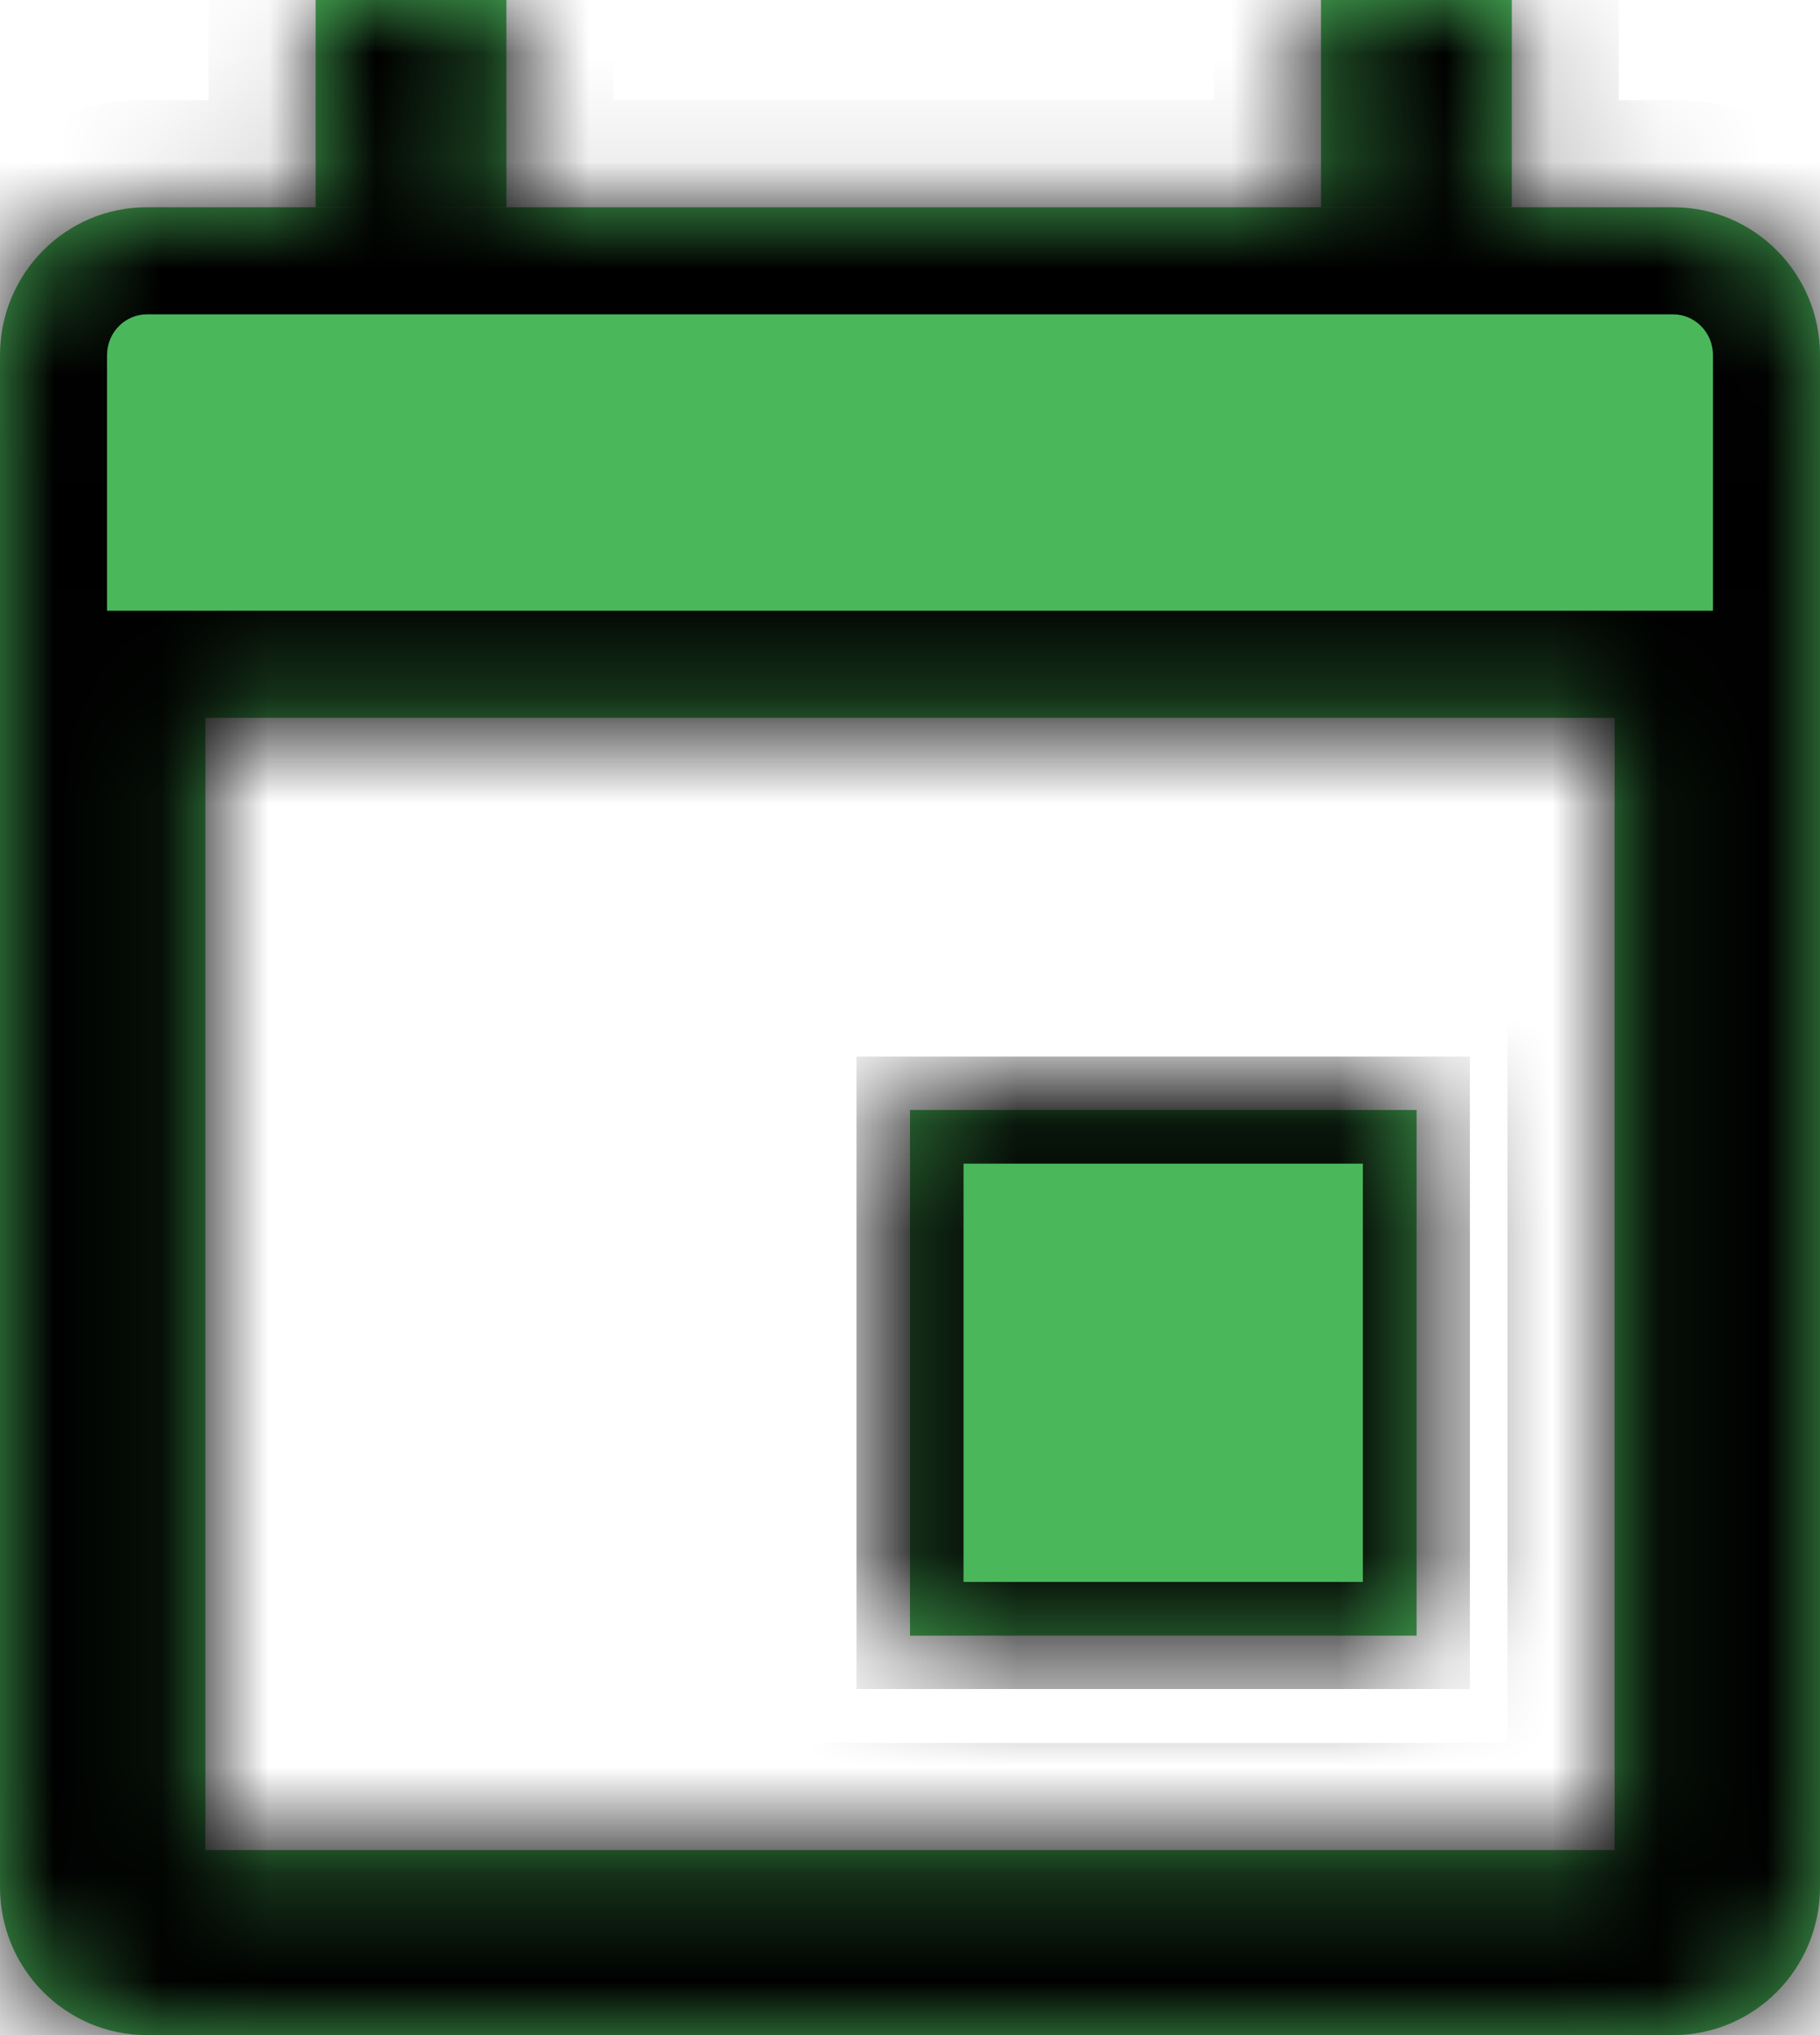 <svg width="17" height="19" viewBox="0 0 17 19" fill="none" xmlns="http://www.w3.org/2000/svg">
    <title>Calendar</title>
    <path d="M2.948 0H4.73V1.935H2.948V0Z" fill="#4BB75B" />
    <path d="M12.339 0H14.121V1.935H12.339V0Z" fill="#4BB75B" />
    <path d="M8.5 10.364H13.23V15.269H8.5V10.364Z" fill="#4BB75B" />
    <path fill-rule="evenodd" clip-rule="evenodd"
        d="M1.371 1.935C0.614 1.935 0 2.553 0 3.316V17.618C0 18.381 0.614 19 1.371 19H15.629C16.386 19 17 18.381 17 17.618V3.316C17 2.553 16.386 1.935 15.629 1.935H1.371ZM15.081 6.702H1.919V17.273H15.081V6.702ZM8.5 10.364H13.23V15.269H8.5V10.364Z"
        fill="#4BB75B" />
    <mask id="path-2-inside-1" fill="white">
        <path d="M2.948 0H4.73V1.935H2.948V0Z" />
        <path d="M12.339 0H14.121V1.935H12.339V0Z" />
        <path d="M8.5 10.364H13.23V15.269H8.5V10.364Z" />
        <path fill-rule="evenodd" clip-rule="evenodd"
            d="M1.371 1.935C0.614 1.935 0 2.553 0 3.316V17.618C0 18.381 0.614 19 1.371 19H15.629C16.386 19 17 18.381 17 17.618V3.316C17 2.553 16.386 1.935 15.629 1.935H1.371ZM15.081 6.702H1.919V17.273H15.081V6.702ZM8.5 10.364H13.23V15.269H8.5V10.364Z" />
    </mask>
    <path
        d="M8.5 10.364V9.864H8V10.364H8.5ZM13.23 10.364H13.73V9.864H13.23V10.364ZM13.23 15.269V15.769H13.73V15.269H13.23ZM8.5 15.269H8V15.769H8.5V15.269ZM8.5 10.864H13.23V9.864H8.5V10.864ZM12.73 10.364V15.269H13.73V10.364H12.73ZM13.23 14.769H8.5V15.769H13.23V14.769ZM9 15.269V10.364H8V15.269H9ZM2.948 0V-1H1.948V0H2.948ZM4.73 0H5.73V-1H4.73V0ZM4.73 1.935V2.935H5.73V1.935H4.73ZM2.948 1.935H1.948V2.935H2.948V1.935ZM12.339 0V-1H11.339V0H12.339ZM14.121 0H15.121V-1H14.121V0ZM14.121 1.935V2.935H15.121V1.935H14.121ZM12.339 1.935H11.339V2.935H12.339V1.935ZM1.919 6.702V5.702H0.919V6.702H1.919ZM15.081 6.702H16.081V5.702H15.081V6.702ZM15.081 17.273V18.273H16.081V17.273H15.081ZM1.919 17.273H0.919V18.273H1.919V17.273ZM1.371 2.935H15.629V0.935H1.371V2.935ZM16 3.316V17.618H18V3.316H16ZM15.629 18H1.371V20H15.629V18ZM1 17.618V3.316H-1V17.618H1ZM1.371 18C1.174 18 1 17.837 1 17.618H-1C-1 18.926 0.054 20 1.371 20V18ZM16 17.618C16 17.837 15.826 18 15.629 18V20C16.946 20 18 18.926 18 17.618H16ZM15.629 2.935C15.826 2.935 16 3.098 16 3.316H18C18 2.008 16.946 0.935 15.629 0.935V2.935ZM1.371 0.935C0.054 0.935 -1 2.008 -1 3.316H1C1 3.098 1.174 2.935 1.371 2.935V0.935ZM2.948 1H4.73V-1H2.948V1ZM3.73 0V1.935H5.73V0H3.73ZM4.73 0.935H2.948V2.935H4.73V0.935ZM3.948 1.935V0H1.948V1.935H3.948ZM12.339 1H14.121V-1H12.339V1ZM13.121 0V1.935H15.121V0H13.121ZM14.121 0.935H12.339V2.935H14.121V0.935ZM13.339 1.935V0H11.339V1.935H13.339ZM1.919 7.702H15.081V5.702H1.919V7.702ZM14.081 6.702V17.273H16.081V6.702H14.081ZM15.081 16.273H1.919V18.273H15.081V16.273ZM2.919 17.273V6.702H0.919V17.273H2.919Z"
        fill="black" mask="url(#path-2-inside-1)" />
</svg>
